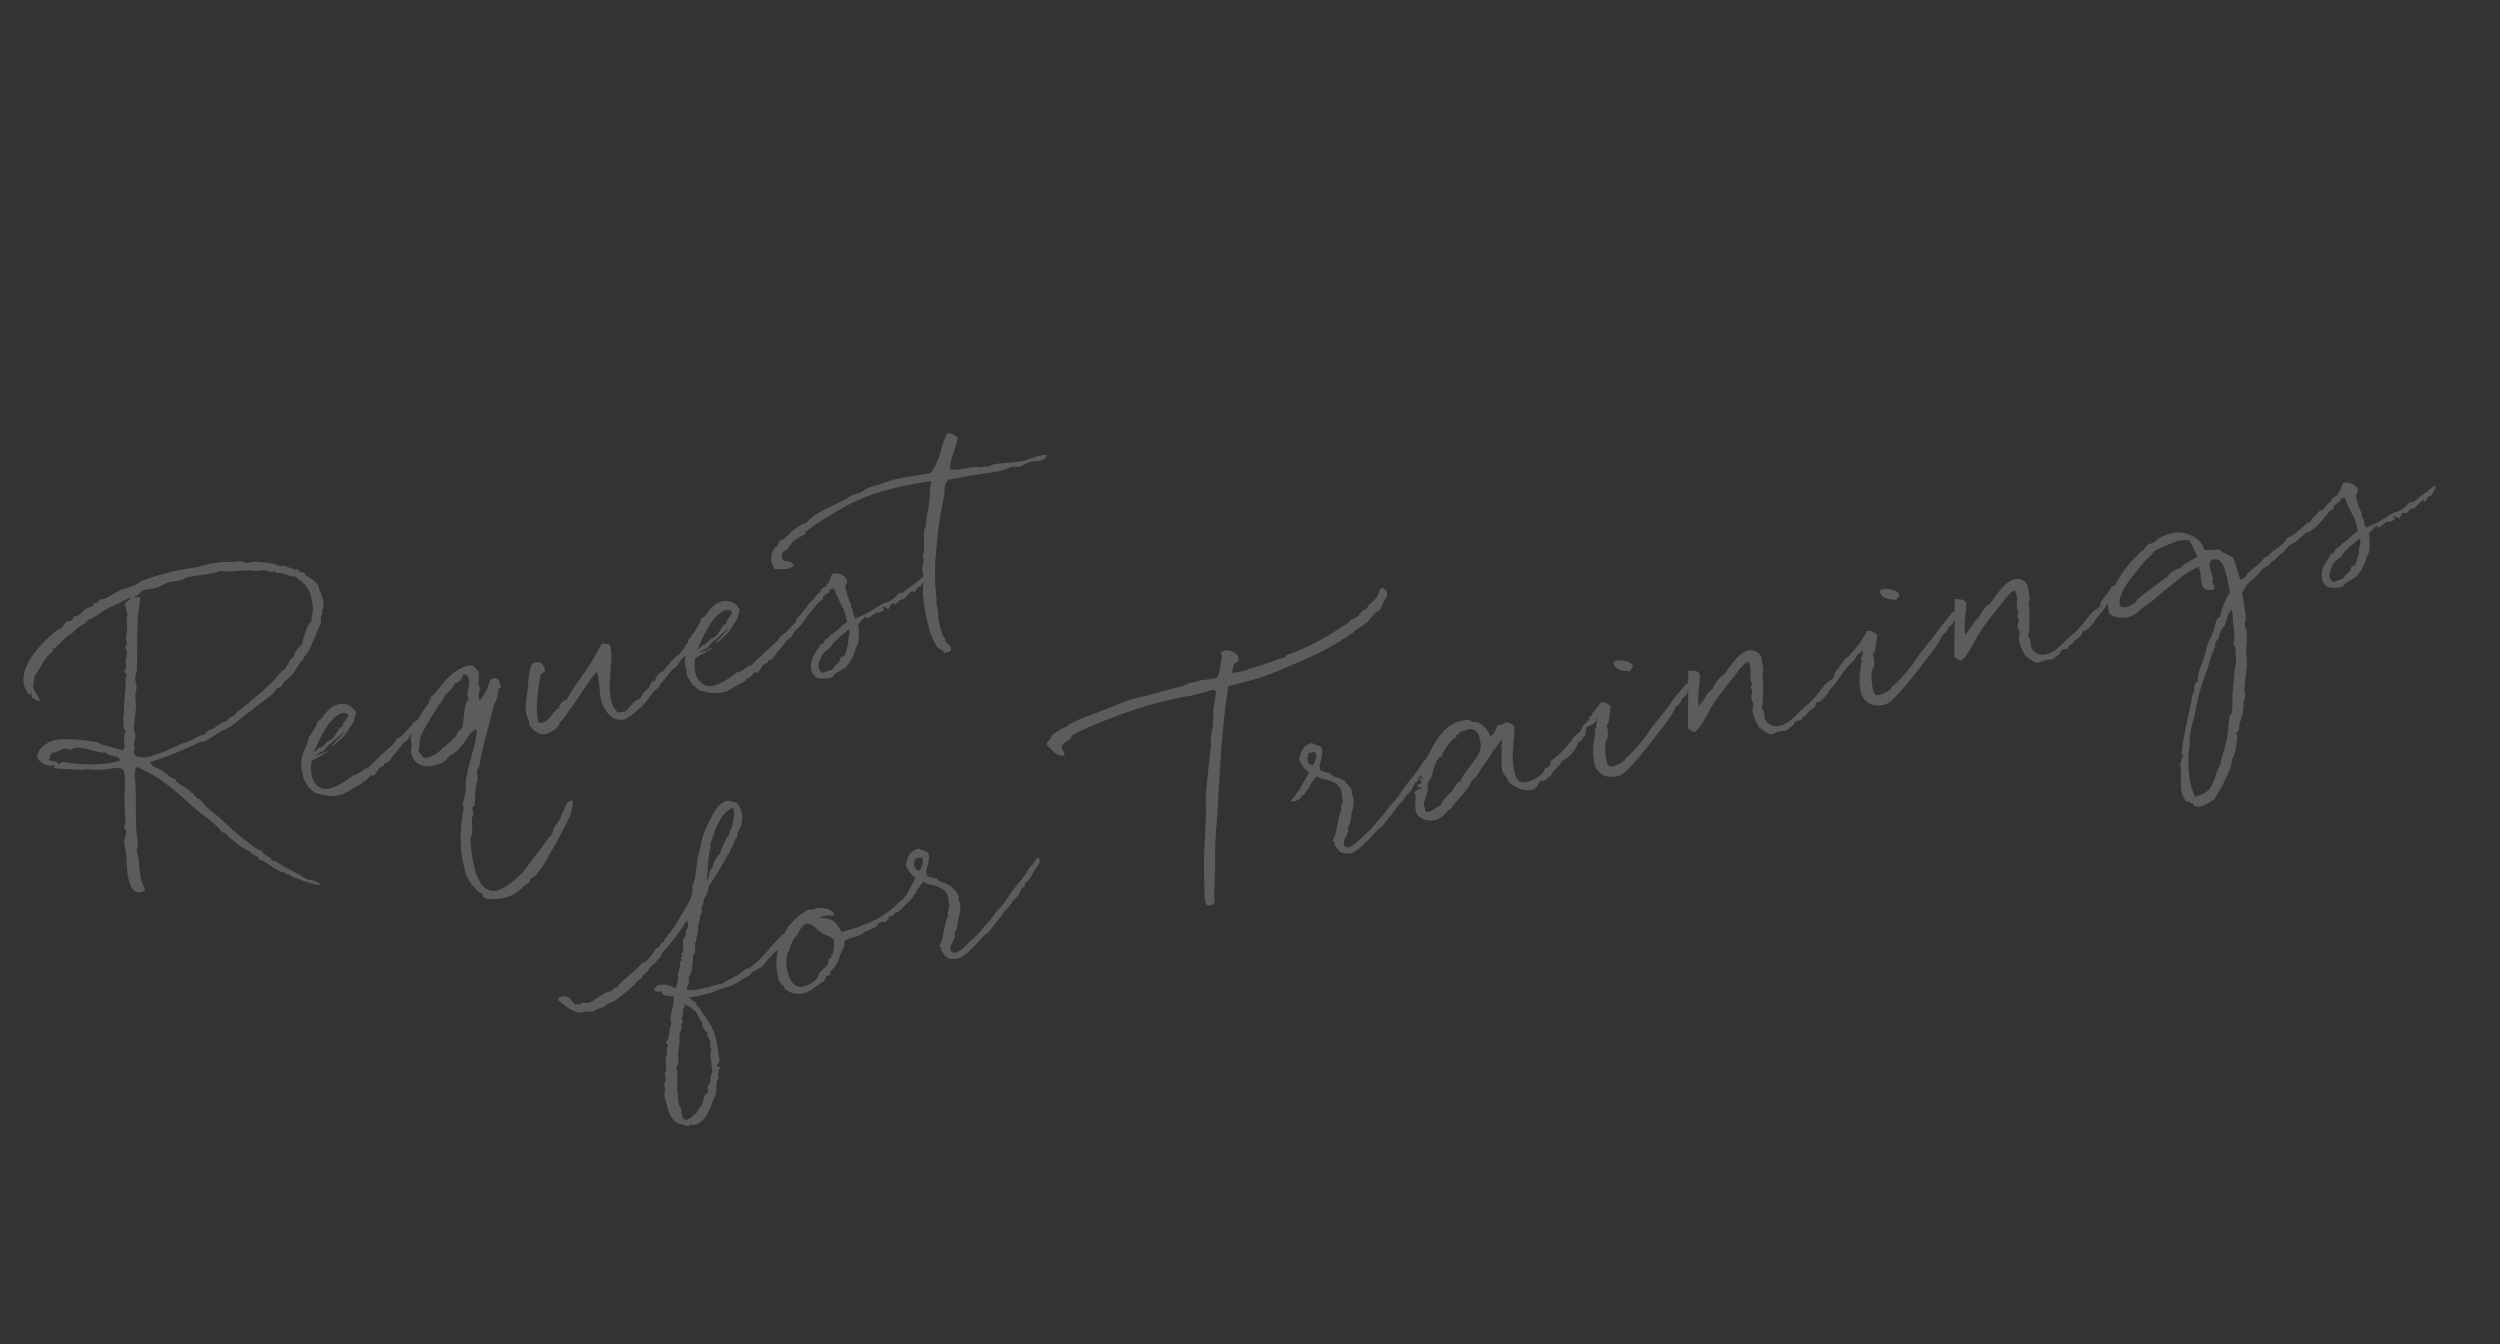 <svg xmlns="http://www.w3.org/2000/svg" width="568.408" height="305.619"><rect width="100%" height="100%" fill="#333333" stroke="none"/><path data-name="Path 1610" d="M9.117 159.429c-.31-1.16-1.244-2.09-1.492-3.017-.28-1.043.392-1.782.2-2.725 1.587-1.73 2.013-4.08 4.13-5.456.084-.147.127-.22.096-.336a2.722 2.722 0 0 0-.24-.433c-.032-.116-.047-.174.127-.22l.015.057c.047.174.34.344.283.36a41.817 41.817 0 0 1 3.107-3.008c.286-.325.866-.48 1.21-.821a11.901 11.901 0 0 1 .987-.949c.861-.727 1.89-1.065 2.414-1.89 1.765-.597 3.04-1.87 4.611-2.727.823-.407 1.735-.713 2.558-1.12a12.06 12.06 0 0 1 2.236-1.159l.348-.093c-.161.789-1.514.84-1.234 1.884l.077.29c.156.58.144.769.238 1.117.03.115.15.332.229.622-.532 1.26.003 2.794-.138 3.888a8.06 8.06 0 0 0-.26 1.81c.046.174.166.39.213.564.186.695-.456.619-.347 1.025.062.231.151.332.214.564l.046.173c.016.058.09.1.105.159a5.239 5.239 0 0 1-.245 1.867c-.262.878.528 1.97-.279 2.436a.761.761 0 0 0 .035.363c.11.406.388.517.496.923-.613.724-.233 1.678-.263 2.494a61.518 61.518 0 0 0-.444 6.456 10.687 10.687 0 0 0 .008 3.042c.063.231.179.2.508.733-1.12.922.275 3.344-.787 4.25a19.724 19.724 0 0 1-2.954-.824 14.523 14.523 0 0 0-1.52-.338c-.41-.138-.882-.509-1.35-.632-2.103-.43-7.31-1.084-9.919-.385-2.086.56-3.943 2.673-3.632 3.832.28 1.043 2.164 2.278 4.019 1.78.093.348-.402.357-.324.646.03.116 5.756.383 6.44.386.379.023.77-.144 1.148-.121a17.21 17.21 0 0 0 4.89-.069c1.047-.032 2.434-.653 3.44.32.615 2.755.069 4.89.196 7.217.097.595.036 1.294.076 1.905.036 1.295.394 2.628-.2 3.657.124.464.402.575.511.981.125.464-.6 2.398-.475 2.861.808 3.014.328 5.628 1.105 8.526.327 1.217 1.056 3.01 2.968 2.497a2.071 2.071 0 0 0 .707-.376 18.79 18.79 0 0 1-.884-2.372c-.56-2.087-.377-4.186-.905-6.157l-.171-.637c.594-1.03.034-3.116-.049-4.585-.202-3.3-.024-6.578-.164-9.647-.04-1.543-.55-3.208.241-4.662a32.796 32.796 0 0 1 5.377 2.907c5.026 3.684 4.946 4.079 8.386 6.946 2.48 2.069 4.097 3.002 5.704 5.056.074.043.437.007.51.05.813.714 1.437 1.416 2.292 2.057a16.35 16.35 0 0 0 3.458 2.241c.058-.016.283.36.357.402.456.312.94.493 1.454.79.163.143.182.448.36.649.22.127.6.15.82.277 1.853 1.119 2.87 1.902 4.09 2.507.235.185.436.007.699.06s.534.603.708.557c.058-.016.216-.12.332-.152.174-.046.152.333.43.444 1.555.702 5.875 2.215 6.454 2.06a.52.52 0 0 0 .301-.268c-.526-.107-.677-.44-1.16-.62a6.047 6.047 0 0 0-1.52-.338c-1.334-.575-2.63-1.47-3.922-2.117a20.921 20.921 0 0 1-3.16-1.824c-.515-.297-1.346-.385-1.424-.675l-.078-.29c-.046-.173-.336-.096-.483-.18a8.262 8.262 0 0 1-1.641-1.487c-.236-.185-.6-.15-.82-.277a65.684 65.684 0 0 1-6.389-5.059 65.669 65.669 0 0 0-5.112-4.469 22.367 22.367 0 0 1-1.471-1.78c-.105-.158-.6-.15-.762-.293-.398-.328-.639-.76-1.053-1.146-1.08-1.015-2.445-1.705-3.625-2.631-.178-.201-.198-.507-.419-.634-.162-.143-.599-.15-.82-.277-.781-.598-1.52-1.27-2.344-1.794-.882-.51-1.93-.477-2.461-1.763a83.462 83.462 0 0 0 11.161-4.484 1.171 1.171 0 0 1 .39-.167c.174-.046.263.054.379.023 1.333-.357 2.854-1.635 4.152-2.356a21.682 21.682 0 0 0 2.078-1.054 37.16 37.16 0 0 0 3.232-2.544 40.334 40.334 0 0 0 3.448-2.664 30.669 30.669 0 0 0 3.348-2.575c.243-.252.266-.63.567-.898.317-.209.738-.26 1.055-.469.185-.236.324-.646.509-.882.529-.576 1.104-.98 1.548-1.409 1.189-1.126 1.435-2.062 2.473-3.52a.059.059 0 0 1 .042-.074 2.6 2.6 0 0 1 .306-.02c.174-.046.138-.41.15-.6a11.736 11.736 0 0 0 1.716-2.634c.697-1.802 1.754-3.887 2.223-5.38.123-.468-.032-1.047.049-1.442.053-.262.343-.34.381-.661a.263.263 0 0 1-.104-.158c-.125-.464.358-1.215.338-1.52a6.77 6.77 0 0 0-.234-1.8 16.684 16.684 0 0 0-.807-2.083 2.121 2.121 0 0 0-.036-.364c-.357-1.333-1.985-2.076-2.972-2.744-.205-.07-.182-.448-.403-.575-.31-.228-1.005-.041-1.067-.273-.015-.058-.004-.248-.02-.306-.062-.231-.599-.15-.773-.103-1.272-.342-2.695-1.017-2.927-.955-.116.032-.333.152-.506.198-.29.078-.457-.312-.762-.292-1.219-.606-3.387-.583-4.555-.767-.846-.146-1.727.276-2.558.189-.495.008-1.025-.347-1.33-.327a8.715 8.715 0 0 0-1.686.203 16.822 16.822 0 0 0-3.084.082 26.581 26.581 0 0 0-2.802.44c-.116.031-.158.105-.274.136-2.608.7-5.762.986-8.834 1.81a49.784 49.784 0 0 0-5.834 1.874 13.502 13.502 0 0 0-1.267.837c-1.055.469-2.23.722-3.357 1.148-1.445.636-2.897 1.709-3.693 1.985-.29.077-.653.113-.943.19-.522.14-.223.557-.803.713l-.522.14c-.347.093-.254.44-.513.634-.75.45-1.144.369-1.56.667-.777.58-1.243 1.39-2.229 1.654a1.171 1.171 0 0 1-.421.05c-.2.178-.262.878-.841 1.034-.232.062-.38-.023-.495.008-.522.14-1.258 1.331-1.602 1.672a7.717 7.717 0 0 0-1.039.527c-3.49 2.738-8.508 8.121-7.343 12.468a3.23 3.23 0 0 0 .574 1.213c.062.232.349.838.697.745.116-.03.143-.162.2-.178s.116-.03.221.127a1.412 1.412 0 0 0 .008.495c.187.696 1.254.969 1.927 1.161zm52.456-29.347c.364-.036.495-.009.553-.024l-.031-.116a.322.322 0 0 1 .112-.279c.596.834 1.508.528 2.386.79.804.219 1.601.875 2.57.553 1.174 1.362 2.736 1.627 3.497 4.467.669 2.492.603 2.945.043 5.953-1.251.894-1.884 4.792-2.069 5.028-.123.467-1.652 1.25-1.886 2.928-1.097.543-1.192 1.81-1.948 2.697-.228.31-.692.434-.977.759-.243.252-.498.693-.741.944a46.176 46.176 0 0 1-6.393 5.815c-.26.193.066.479-.224.557-.116.03-.263-.054-.379-.023a.312.312 0 0 0-.2.178c-.483.75-2.09 1.244-2.68 2.52a.761.761 0 0 0-.363.035 2.3 2.3 0 0 0-1.305 1.158c-.174.046-.305.02-.48.066a9.206 9.206 0 0 0-2.29 1.422c-.807.465-1.896.57-2.2 1.522a2.041 2.041 0 0 0-.596.097c-.927.249-1.862.934-2.932 1.346-.664.302-1.476.52-2.214.78a36.551 36.551 0 0 1-6.432 2.656 5.84 5.84 0 0 1-3.537.016l-.015-.058c-.078-.29-.33-.533-.407-.822-.109-.406.343-.341.204-.863l-.094-.347c-.248-.928.415-2.162.213-2.915-.062-.232-.198-.506-.276-.796-.217-.812.39-3.646.44-5.772a22.939 22.939 0 0 1-.142-2.384c-.008-.495.273-1.068.265-1.562.061-.7-.315-1.407-.312-2.091.045-.758.354-1.462.383-2.277.116-3.51-.01-7.453.224-11.678.133-1.589.487-3.05.535-4.492-.062-.232-.236-.186-.41-.139l-.463.124c-.232.062-.348.094-.41-.138a.454.454 0 0 1-.004-.248.441.441 0 0 0 .379.023c.695-.186.941-1.122 1.81-1.355.812-.218 1.686-.204 2.381-.39 1.16-.31 2.31-1.116 3.47-1.427.869-.233 1.8-.235 2.554-.437.637-.17 1.039-.527 1.56-.667 2.308-.432 4.56-.601 6.763-1.192a1.187 1.187 0 0 0 .607-.286c2.47.642 5.291-.425 7.978.097.437.007 1.438-.2 2.138-.138a6.357 6.357 0 0 1 1.345.385zm-50.571 42.634c.722-.318.095-1.268.964-1.501 1.043-.28 1.793-.73 2.72-.978.537-.082.951.304 1.531.149.29-.078.506-.198.796-.276 1.797-.482 4.895 1.11 7.106 1.015.747 1.166 2.683.274 3.145 1.766a3.69 3.69 0 0 1-.796.275c-3.478.933-8.766.673-12.153.09l-.29.078c-.347.093-.343.34-.69.434l-.117.03c.07-.204.054-.262.054-.262-.016-.058-.016-.058-.074-.042l-.042.073c-.131-.027-.267-.301-.356-.401-.337-.097-1.384-.064-1.798-.45zm86.128-11.972c-.105-.158-1.45 2.004-2.292 3.037-1.514.841-.66.55-1.575 1.541-1.077.848-1.71 2.198-3.286 2.807l.031.116c.14.521-1.713 1.95-2.617 2.752-2.536 2.357-1.66 1.687-3.81 3.63l-.521.14c-.464.125-1.19 1.127-2.465 1.469-.115.03-.305.02-.42.05a14.58 14.58 0 0 1-4.987 2.953c-2.029.544-3.692-.563-4.283-2.766a9.428 9.428 0 0 1-.059-3.463l.116-.031c-.116.03 3.693-1.984 3.63-2.216-.015-.058-.073-.043-.13-.027-.29.078-1.256.647-1.604.74-.058.016-.058.016-.073-.042l-1.434.446 2.495-1.352.282-.573 2.525-2.168a23.728 23.728 0 0 1 1.865-1.618c-.139.41-2.86 3.004-3.1 3.503a5.68 5.68 0 0 0 1.796-1.414 7.818 7.818 0 0 0 2.11-2.554 8.901 8.901 0 0 0 1.22-1.942c.042-.073.085-.147.07-.205-.059.016-.048-.174-.02-.305.35-.778.388-1.098.326-1.33a3.524 3.524 0 0 0-3.96-1.796c-2.03.544-3.036 2.118-3.946 3.356a5.632 5.632 0 0 0-.777.581 13.565 13.565 0 0 1-1.935 3.44 13.52 13.52 0 0 1-1.24 3.252 10.534 10.534 0 0 0-.575 3.881c.062.232.182.449.244.68.14.522.137 1.206.215 1.496.202.753.612.892 1.248 2.337.61-.04.983 1.351 2.22 1.33-.073-.042 2.518.816 4.083.397l.174-.047c.405-.108.784-.086.958-.132a27.458 27.458 0 0 0 3.345-1.891 5.1 5.1 0 0 0 1.371-.679c.058-.015.023-.378.197-.425l.29-.078c.58-.155 1.215-1.258 1.795-1.413.058-.016.178.2.352.154.29-.078 1.107-1.664 1.366-1.857s.854-.291 1.039-.527c.042-.074-.05-.421.065-.453.174-.046.305-.02.421-.05.522-.14 1.486-1.641 1.386-1.552 1.247-1.142 2.118-2.991 3.474-3.727.998-2.07 1.644-1.746 2.82-3.614.853-1.223 2.022-2.655 1.79-3.524a.507.507 0 0 0-.21-.317zm-23.614 5.772c1.103-1.91 2.496-3.9 4.293-4.381a1.224 1.224 0 0 1 1.434.485c-.292.762-1.334 1.973-1.26 2.015-.101.09.077.29-.066.453-.027.131-.59.345-.776.58-.625.914-1.369 2.542-2.47 2.837-.116.031-.132-.027-.19-.011 0 0-.486.503-.497.692l-1.236.953a.22.22 0 0 0 .012-.19l-.032-.115c-.354.53-.961.817-1.432 1.378a38.588 38.588 0 0 1 2.22-4.696zm34.316-14.978a1.921 1.921 0 0 0-1.646-.118c-3.478.932-5.793 4.349-7.19 6.09-.312.457-1.235.953-1.173 1.184a2.6 2.6 0 0 1 .136.275.263.263 0 0 1-.159.104l-.29.078a.059.059 0 0 0-.042.073c.031.116.136.275.167.39a22.519 22.519 0 0 0-3.182 5.513 9.22 9.22 0 0 0-1.063 2.522c-.123.468.206 1 .192 1.874.093.348-.289 1.01-.071 1.821.901 3.362 4.04 3.017 5.199 2.706a10.512 10.512 0 0 0 2.256-.853c.432-.24.799-.96 1.258-1.331.301-.267.707-.376.908-.554 2.718-1.91 3.395-4.949 4.902-5.353a.643.643 0 0 1 .378.023c-.215 3.599-2.172 8.348-2.508 11.73-.076.643.068 1.412-.009 2.053-.141 1.095-.503 2.061-.703 3.171l.031.116c.047.174.183.448.23.622.061.232-.135.657-.231.994-.528 4.055-.882 8.064.392 12.817a8.047 8.047 0 0 0 1.543 3.438c.016.058.004.247.02.305.093.348.336.096.514.297.697.745.543 1.097 1.788 1.571a1.59 1.59 0 0 1 .33.533l.046.174c.28 1.043 4.187.555 4.825.384a9.65 9.65 0 0 0 4.48-2.755c.444-.43 1.023-.585 1.235-.952.217-.12.193-.673.394-.851a4.99 4.99 0 0 1 .722-.318 17.821 17.821 0 0 0 3.082-4.492c1.404-2.178 2.53-4.468 3.73-6.715.986-1.88 2.042-3.965 1.83-6.145l-.289.078c-1.333.357-1.509 2.02-1.875 2.739-.63.666-.32.893-.532 1.26a23.259 23.259 0 0 1-1.392 1.99c-.409.793-.47 1.492-.64 1.786-.154.352-.463.125-.814.902-1.99 2.77-3.859 5.073-5.722 7.623-1.475 1.451-3.71 3.541-5.796 4.1-2.84.762-4.371-1.934-5.195-5.006a33.71 33.71 0 0 1-.902-6.84c.023-.379.282-.573.335-.835.18-1.415-.158-2.443-.005-3.727.039-.32.266-.63.278-.82.06-.7-.327-1.217-.161-1.758-.016-.058.347-.093.417-.298.218-1.736.13-3.452.426-4.898-.016-.058.281-.573.293-.762.076-.642-.188-1.627-.154-2.196a6.01 6.01 0 0 1 .563-1.144 71.538 71.538 0 0 1 1.952-8.476c.535-1.945 1.034-4.253 1.2-4.795.219-.804.643-1.54.893-2.227.277-.82.025-1.995.847-2.402-.31-1.16-.447-2.365-1.838-1.992-.87.233-.695 1.118-1.3 2.336-.493.94-1.168 2.364-1.632 2.488-.115.031-.115.031-.189-.011a4.164 4.164 0 0 1 .306-2.567 2.18 2.18 0 0 1-.345-.591c-.155-.58.136-2.273-.113-3.2-.093-.348-.77-.788-.937-1.178zm-2.486 1.847l.116-.031c.695-.187 1.013.536 1.137 1 .389 1.448-.575 2.95-.25 4.167a1.752 1.752 0 0 0 .257.49c-1.283.779-1 4.617-1.507 6.43-.212.368-.517.388-.988.949-.259.193-.15.599-.335.835a21.403 21.403 0 0 1-2.996 2.73 7.766 7.766 0 0 1-3.426 2.284c-1.68.451-1.253-.968-2.263-1.257.436-.924.14-2.025.43-3.035.013-.873 3.793-7.167 4.978-8.541.17-.294.35-.777.605-1.218.857-.976 1.865-1.619 2.28-2.848a1.171 1.171 0 0 0 .422-.051 2.718 2.718 0 0 0 1.54-1.904zm52.854-9.325c-1.028.337-1.17.5-1.14.616.016.058.09.1.105.158s-.027.132-.185.236a.22.22 0 0 0-.19-.011c-.347.093-.168 1.225-.747 1.38l-.116.032c-.385 1.345-.869 1.164-1.416 2.367l-.232.062c-.637.171-2.78 2.61-3.415 3.712a2.662 2.662 0 0 0-1.926 2.318.8.8 0 0 0-.453-.065c-.637.17-.658 1.481-1.207 1.753a5.07 5.07 0 0 0-1.694 2.255l-.29.078c-1.565.42-2.4 2.632-3.328 2.88-.29.078-.684-.002-.974.075a1.112 1.112 0 0 0-.374.225 4.968 4.968 0 0 1-1.573-2.623c-.73-2.724-.285-4.77-.268-6.327.231-3.54.392-4.33-.067-6.505a2.53 2.53 0 0 0-1.94-.288c-3.551 6.917-5.636 8.408-7.95 12.755a2.6 2.6 0 0 1-.305.02c-.406.109-.444.43-.792.523l-.116.031c.067.48-.602.534-.431 1.172l.031.116c-1.665.509-1.875 2.74-3.788 3.252a1.972 1.972 0 0 1-1.047.032c-.709-4.034-.006-7.205.461-10.56-.07-.727 1.313-.663 1.05-1.649-.5-1.17-.977-1.788-2.542-1.368-.985.264-1.243 3.936-1.276 5.436-.303 1.883-.794 4.686-.374 6.25.14.523.41 1.071.566 1.65a4.633 4.633 0 0 1 .117.901c1.247 1.405 2.354 2.29 3.803 1.9a6.214 6.214 0 0 0 2.765-1.735c.2-.178.15-.6.335-.835a8.88 8.88 0 0 0 1.895-2.434c2.705-3.583 5.79-8.76 6.427-8.93.058-.016.132.027.19.011.606 2.26.443 4.665.956 6.578a7.79 7.79 0 0 0 2.479 3.684 4.486 4.486 0 0 0 2.54.437c1.39-.373 2.85-1.882 3.71-2.61 1.221-1.01 2.482-3.026 3.355-3.943a4.7 4.7 0 0 1 1.077-.848c.058-.016.007-.437.107-.526a36.755 36.755 0 0 0 2.71-3.336 6.755 6.755 0 0 1 1.15-.805 7.238 7.238 0 0 1 1.953-2.45c.243-.251.08-.394.196-.425l.19.011.736-1.192.942-1.122.505-1.13zm26.16-6.704c-.105-.158-1.45 2.005-2.292 3.038-1.514.84-.66.55-1.575 1.54-1.077.848-1.71 2.198-3.286 2.807l.031.116c.14.522-1.713 1.95-2.617 2.752-2.536 2.357-1.66 1.688-3.81 3.63l-.522.14c-.463.125-1.189 1.127-2.464 1.47-.116.03-.305.019-.421.05a14.58 14.58 0 0 1-4.986 2.952c-2.029.544-3.692-.563-4.283-2.766a9.428 9.428 0 0 1-.059-3.463l.116-.031c-.116.031 3.693-1.984 3.63-2.216-.015-.058-.073-.042-.13-.027-.29.078-1.256.647-1.604.74-.058.016-.058.016-.073-.042l-1.434.447 2.495-1.353.282-.572 2.525-2.168a23.73 23.73 0 0 1 1.865-1.619c-.14.41-2.86 3.004-3.1 3.503a5.68 5.68 0 0 0 1.796-1.413 7.818 7.818 0 0 0 2.11-2.554 8.901 8.901 0 0 0 1.22-1.943c.042-.073.084-.147.069-.204-.058.015-.047-.174-.02-.306.35-.777.39-1.098.327-1.33a3.524 3.524 0 0 0-3.96-1.796c-2.03.544-3.036 2.119-3.947 3.357a5.63 5.63 0 0 0-.776.58 13.565 13.565 0 0 1-1.936 3.44 13.52 13.52 0 0 1-1.24 3.252 10.534 10.534 0 0 0-.574 3.882c.062.232.182.448.244.68.14.521.137 1.205.215 1.495.202.754.612.892 1.248 2.337.61-.04.983 1.352 2.22 1.33-.073-.042 2.518.817 4.082.397l.174-.046c.406-.11.785-.087.959-.133a27.458 27.458 0 0 0 3.345-1.891 5.1 5.1 0 0 0 1.371-.678c.058-.016.023-.38.197-.426l.29-.077c.579-.156 1.215-1.258 1.795-1.414.058-.015.178.201.352.154.29-.077 1.107-1.663 1.366-1.857s.853-.29 1.039-.527c.042-.073-.051-.421.065-.452.174-.047.305-.02.421-.051.522-.14 1.486-1.641 1.386-1.552 1.247-1.142 2.118-2.99 3.473-3.727.999-2.07 1.645-1.746 2.821-3.614.853-1.223 2.022-2.655 1.789-3.524a.507.507 0 0 0-.21-.317zm-23.614 5.772c1.103-1.91 2.496-3.9 4.293-4.381a1.225 1.225 0 0 1 1.434.485c-.292.762-1.335 1.973-1.261 2.016-.1.089.078.29-.065.452-.027.131-.591.345-.776.58-.625.914-1.369 2.542-2.47 2.838-.116.03-.132-.027-.19-.012 0 0-.486.503-.497.693l-1.236.952a.22.22 0 0 0 .011-.19l-.03-.115c-.356.53-.962.817-1.433 1.378a38.588 38.588 0 0 1 2.22-4.696zm36.006-2.882l.058-.015c.174-.047.298.417.53.355a11.308 11.308 0 0 0 1.711-1.267l.058-.015c.29-.078.684.003.974-.075.058-.015 1.055-.469 1.008-.643-.031-.116-.399-.328-.43-.444a.129.129 0 0 1 .085-.147c.29-.078.956.552 1.245.474.232-.062.447-1.114.853-1.223.29-.077.6.15.773.104.259-.194.988-.949 1.147-1.053a2.441 2.441 0 0 0 .61-.04 1.014 1.014 0 0 0 .26-.193 12.443 12.443 0 0 1 1.833-1.735c.058-.015.058-.015.073.043l.047.174c.016.058.047.174.163.143.58-.156.536-1.014 1.057-1.154 1.271-.59.112-.278 1.131-1.11l.354-1.462a3.65 3.65 0 0 0-1.193.879c-.533.329-3.823 2.889-3.765 2.873l-.174.047c-.232.062-.495.008-.669.055a1.321 1.321 0 0 0-.602.534 5.31 5.31 0 0 1-2.94 1.782c-.289.078-2.231 1.406-2.405 1.453a27.13 27.13 0 0 1-4.114 2.035c-.427-1.129-.225-.375-.38-.955-.063-.231-.067-.479-.129-.71l-.17-.638c-.117.03-.206-.07-.252-.243-.031-.116-.036-.364.138-.41l-.135-.275a15.49 15.49 0 0 1-1.005-2.588 14.638 14.638 0 0 1-.346-1.523c.281-.572.536-1.013.396-1.535a3.084 3.084 0 0 0-3.21-1.313c-.406.108-.613 1.655-.898 1.98a1.618 1.618 0 0 0-.355.53c-.683.929-1.402.562-1.544 1.656a5.015 5.015 0 0 0-1.332 1.29c-.07.204-1.231 1.2-1.316 1.346a10.868 10.868 0 0 1-.938 1.37 6.928 6.928 0 0 0-.883 1.107l-.973 1.006-.23.994c.115-.031.189.011.305-.02 1.449-.389 3.544-3 3.63-3.148 2.396-2.879 1.2-1.315 2.203-2.206.112-.278.092-.584.235-.746.228-.31 1.483-.957 1.42-1.189-.077-.29-.034-.363.14-.41l.81-.217a43.482 43.482 0 0 0 2.342 5.025l.234.87c.217.811.17.637.392 1.696l-1.278 1.026a11.264 11.264 0 0 1-2.355 1.874l-.116.031c-.092.584-.93.933-1.29 1.216a5.41 5.41 0 0 1-.366.72c-.185.235-.707.375-.85.538s.02.305-.065.452c-.069.205-.359.283-.486.503l-.467.809a4.96 4.96 0 0 0-.853 3.77 3.147 3.147 0 0 0 1.15 1.741l.863.204a7.115 7.115 0 0 0 2.095-.064 6.24 6.24 0 0 0 .838-.35c.189-.92 2.407-1.452 3.19-2.47a9.943 9.943 0 0 0 1.97-4.007 4.118 4.118 0 0 0 .693-2.05l-.016-.058a14.073 14.073 0 0 0-.128-3.258 14.679 14.679 0 0 1 1.644-1.746zm-3.783 6.047c-.328.399-.824 2.954-1.171 3.048-.116.03-.22-.128-.337-.097-.058.016-.1.09-.2.179l-.27.383c-.043.073.035.363-.108.525-.255.441-1.606 1.425-1.555 1.846-.997.454-1.334.358-2.199.838a1.74 1.74 0 0 1-.964-1.046 3.48 3.48 0 0 1 .245-1.867l.266-.63c.617-1.409 1.1-1.228 2.258-2.47a4.226 4.226 0 0 1 .984-1.196l.587-.592c.513-.634 1.61-1.177 2.15-1.943.29-.078.421-.051.468.123.264.985-.477 1.93-.29 2.625a.45.45 0 0 0 .136.274zm43.16-42.697a28.48 28.48 0 0 1-2.893 1.024c-2.898.777-5.58.502-7.667 1.062a4.7 4.7 0 0 0-.765.391 8.844 8.844 0 0 0-1.237.021c-.116.031-.043.074-.1.09a2.61 2.61 0 0 1-.99.016c-2.215-.152-3.988.883-6.44.546-.13-2.574 1.347-4.71 1.727-7.235-.75-.482-1.258-1.215-2.475-.89a16.93 16.93 0 0 0-1.483 4.436c-.612 1.656-1.521 3.825-2.266 4.522-4.093.725-5.983.859-8.591 1.558-1.16.31-2.488.916-4.111 1.35l-.985.265c-1.16.31-1.394 1.057-2.785 1.43l-.696.186c-1.159.311-1.498.9-2.495 1.353-3.608 1.837-6.475 2.73-8.559 5.152-2.086.56-3.7 2.421-4.904 3.49-.344.34-.997.453-1.224.763-.244.252-.278.82-.52 1.071-.128.22-.491.256-.619.477a4.618 4.618 0 0 0-.691 2.98c.14.522.438.94.624 1.635a10.515 10.515 0 0 0 3.174.019c.347-.093 1.375-.431 1.266-.837-.373-1.39-2.246-.267-2.603-1.6s1.145-1.985 1.246-2.074a10.318 10.318 0 0 1 1.497-1.83c.934-.686 2.074-1.302 1.9-1.255l.348-.093c.521-.14.18-.484.366-.72a52.793 52.793 0 0 1 6.017-3.974 43.272 43.272 0 0 1 12.903-5.634 81.81 81.81 0 0 1 9.56-1.88l.058-.015.016.058c.062.232-.466 1.74-.31 2.32a17.511 17.511 0 0 1-.52 4.55c-.172.978-.245 1.867-.448 2.73.217.81-.231.993-.381 1.592-.014.874.052 3.9.006 4.658.009.495-.397.604-.226 1.241l.109.406c.217.811-.27 1.314-.256 2.057s.23 1.553.242 2.295c.01 1.427-.2 2.726-.06 4.179a41.044 41.044 0 0 0 1.208 6.82 15.802 15.802 0 0 0 1.87 4.656c.507.734 1.57.76 1.714 1.528l.046.174a.4.4 0 0 1 .344-.34c.232-.063.537-.082.769-.144.406-.11.44-.677.377-.91-.14-.521-.785-.845-1.142-1.246a1.491 1.491 0 0 0-.066-.48c-.186-.695-.654-.818-.84-1.514a1.491 1.491 0 0 1-.067-.479 2.132 2.132 0 0 1-.271-.548 2.041 2.041 0 0 1-.098-.595l-.186-.696c-.389-1.449-.054-2.284-.598-4.313-.03-.116.022-1.31.006-1.368-.894-6.346.057-12.068.377-15.509.36-2.83.813-5.312 1.377-8.073.072-.889-.077-2.837 1.02-3.38 6.195-1.225 4.746-.837 10.87-1.858a6.172 6.172 0 0 0 1.002-.206c1.1-.295 1.866-.687 2.735-.92a6.062 6.062 0 0 0 1.442.048c.738-.26 1.514-.84 2.383-1.074s1.701-.145 2.455-.347c.347-.093 1.417-.504 1.262-1.084-.14-.522-.495.008-1.747-.028zm-57.864 108.58a42.498 42.498 0 0 0-4.188 4.54c-.344.34-1.417 1.435-1.687 1.818a20.04 20.04 0 0 1-2.228 1.654c-.058.015-.131-.027-.247.004a3.446 3.446 0 0 0-.908.554l-1.351.984c-1.43.694-3.403 1.906-3.751 2a1.171 1.171 0 0 1-.421.05l-1.465.33-1.012.396-.553.024-.405.11c-3.246.87-3.865.414-3.959.066 0 0 .432-1.172.69-1.365a2.36 2.36 0 0 1-.209-.317c-.077-.29.166-.541.088-.831l-.046-.174c.976-.759.913-4.47.956-4.543a6.356 6.356 0 0 1 .393-.85 10.828 10.828 0 0 0 .086-1.764c-.03-.116-.062-.232-.193-.258.676-.492.416-1.23.592-1.961a3.684 3.684 0 0 0 .21-2.23 4.419 4.419 0 0 0 .52-2.004l-.032-.115c-.047-.174.185-.237.286-.326a5.025 5.025 0 0 0 .086-1.762c.487-.503.427-1.42.678-2.108.972-1.006.577-2.018 1.329-3.152s1.562-2.283 2.183-3.443l1.018-1.764c.729-1.686 1.281-1.71 1.33-2.22 0 0 .316-1.141.378-.91.598-.781.466-1.74 1.242-2.32-.218-.812.597-1.714.843-2.65a7.324 7.324 0 0 0 .123-3.015c-.613-1.823-1.248-2.336-2.253-2.378-.626-.018-.646-.323-1.094-.141-2.144.575-3.308 3.186-3.462 3.538a25.95 25.95 0 0 0-1.742 3.697 11.144 11.144 0 0 0-.723 2.865c-1.355 4.216-.944 7.833-2.04 9.307.404 1.507-.317 2.757-.88 3.902l-.116.03c.29-.077-3.351 5.807-3.24 5.529-.55.955-1.983 2.333-2.06 2.975-.069.205-.749.45-.776.58-.158.105-.138.41-.223.558-.37.472-.78.333-1.205 1.068-1.319 2.031-2.153 2.628-2.617 2.752a.454.454 0 0 1-.247.004c-1.651 2.183-4.923 4.116-5.74 5.702a.634.634 0 0 0-.321-.038c-.464.124-.687.68-1.15.805l-.638.171c-.87.233-3.283 2.123-3.863 2.278l-.695.187c-.464.124-.542-.166-1.005-.042-.232.063-.533.33-.707.376-.363.036-.526-.107-.758-.045-.058.016-.1.089-.158.105-1.16-.621-1.117-2.31-3.319-1.72-.406.109-.722.318-.76.639 1.594 1.312 3.413 2.999 5.492 2.876a6.382 6.382 0 0 1 2.5-.173c.688-.682 1.72-.772 2.717-1.226.216-.12.328-.398.544-.518.981-.512 1.101-.295 1.82-.86a46.636 46.636 0 0 0 4.277-3.509 4.906 4.906 0 0 1 1.807-1.602c-.012-.743.9-1.05 1.37-1.61.262-.878 1.185-1.374 1.671-1.877a10.547 10.547 0 0 1 1.1-1.227c.228-.31.25-.688.478-.998a6.766 6.766 0 0 1 .857-.975 49.847 49.847 0 0 0 4.256-5.676 2.075 2.075 0 0 1 .587-.593.648.648 0 0 1-.065.453l.116-.031c.33 1.464-.775 1.512-.387 2.961-1.494 1.146.09 3.58-1.112 3.964l.234.869c-.29.078-.317.21-.27.383.015.058.12.216.15.332s.005.248-.285.325l-.232.062a.853.853 0 0 1 .21.317 18.551 18.551 0 0 1-.388 2.03c-.012.19-.185.236-.212.367a10.885 10.885 0 0 0 .121 1.148c-.065.453-.358 1.215-.412 1.477l-.176.731a5.186 5.186 0 0 0-3.87-.764 1.328 1.328 0 0 0-.985 1.196 2.475 2.475 0 0 0 .91.378l.057-.016a2.446 2.446 0 0 1 .375-.225c.174-.046.263.054.278.112l.062.232c.202.753 2.17.91 2.65.843.396 1.944-.977 4.238-.526 5.919a.761.761 0 0 0 .151.332c-.756.886-.197 2.973-1.34 4.273l.047.174c.078.29.352.154.461.56-.413.545-.184 1.167-.245 1.867a3.735 3.735 0 0 0-.277.82l.001.931a8.125 8.125 0 0 1 .076 1.906c-.134.657-.408.793-.257 1.125l.078.29a2.5 2.5 0 0 1-.404 1.972 1.14 1.14 0 0 1 .314.475c.187.695-.28 1.504-.031 2.431.093.348.244.68.322.97.093.348.128.71.221 1.059.467 1.738 1.463 3.832 3.052 3.965.116-.03 1.566.512 1.682.481.29-.077.475-.313.59-.345.364-.035.6.15.832.088 3.246-.87 3.55-4.369 4.834-6.763.5-1.377-.201-3.3.78-3.812l-.171-.638c-.218-.811.46-1.987.523-1.756-.047-.173-.72-.366-.766-.54-.078-.29.498-.692.536-1.013a43.867 43.867 0 0 0-.846-5.24 12.759 12.759 0 0 0-1.396-3.354c.016.058-1.286-2.016-1.731-2.518-.43-.444-.38-.954-.748-1.166-.793-.409-.264-.985-1.1-1.32-.247.004-.723-.614-1.122-.942 2.037-.05 3.366-.654 5.542-1.113 2.19-1.333 4.03-.956 6.818-3.07 1.757-1.093.97-.323 1.985-1.403.645-.607 2.063-1.112 2.406-1.452.91-1.239 2.894-3.572 3.648-3.774l.29-.078c.405-.109.473-1.245 1.16-1.926l.174-.047c.812-.218.664-1.234 1.003-1.822a1.868 1.868 0 0 0 .45-1.798c-.105-.158-.236-.185-.294-.17-.522.14-1.092 1.722-1.551 2.094zm-16.733-19.309c.128-.22-.097-.595-.059-.916.682-1.86 1.424-4.42 2.547-6.025a5.507 5.507 0 0 1 2.683-2.273l.063.232a4.832 4.832 0 0 1 .026 2.416c-.29.077.048 1.105-.45 1.798-.038.32-.297.514-.408.793-.097.336-.019.626-.173.978-.027.131-.317.209-.386.414a24.019 24.019 0 0 0-1.642 3.609.22.22 0 0 0 .105.158c-.796.275-1.88 2.492-1.766 3.145-1.194.879-.42 1.914-1.45 2.936.5-2.309.125-4.631.91-7.265zm-3.815 36.746c1.118.694 1.356 2.743 1.94 2.835l.016.058c.124.463-.034.568.028.8.186.695.848 1.077 1.104 1.568a5.809 5.809 0 0 0 .07.726c.078.29.492.676.6 1.082s-.114.962.026 1.484a.77.77 0 0 0 .387.517c-.753.202.02 3.785.088 5.195-.613.724-.291 1.694-.669 2.603-.745.697-.184 1.167-.372 2.088a2.6 2.6 0 0 1-.305.02c-.58.155-.678 2.107-1.175 2.8-.514.634-.895 1.296-1.25 1.826-.622.229-.957 1.064-2.175 1.39-.568-.034-.808-.466-.948-.988-.155-.58-.137-1.206-.215-1.496-.108-.405-.34-.343-.402-.575-.373-1.391-.185-2.311-.48-3.413l.01-1.12a20.123 20.123 0 0 0-.11-3.885l-.14-.522c.76-.639.51-2.497.433-2.787.022-1.31.565-2.76.223-4.036.29-.078.258-.194.212-.368l-.14-.521c.011-.19.274-.136.417-.298-.015-.058-.162-.143-.178-.201-.062-.232.428-.488.32-.894-.016-.057-.178-.2-.21-.316-.077-.29.418-.298.324-.646l-.03-.116c.173-.047.158-.105.126-.22-.046-.174-.24-.433-.302-.665.614-.724-.05-2.037.785-2.633a.761.761 0 0 1-.151-.333.45.45 0 0 1-.02-.305 9.191 9.191 0 0 1 2.163 1.346zm49.166-26.788a5.273 5.273 0 0 1-.645.608 2.618 2.618 0 0 0-.455.619c-.787.77-1.209.821-2.023 1.723-4.038 3.94-9.907 5.452-12.4 6.12-1.123-1.873-1.628-3.291-5.133-3.159a3.328 3.328 0 0 1 .938-.438 9.501 9.501 0 0 1 2.648-.088c-.54-1.782-2.96-2.003-4.525-1.583-.29.078-.564.213-.795.275-.116.032-.221-.127-.237-.185l-.015-.058c-4.756 1.959-6.693 7.013-7.274 8.785a14.082 14.082 0 0 0-.076 6.668 2.9 2.9 0 0 0 1.301 2.073c.178.201.098.596.392.765a4.547 4.547 0 0 0 2.869.97 3.937 3.937 0 0 0 1.395-.125c1.681-.45 2.982-1.856 4.654-2.801a1.493 1.493 0 0 1 .895-1.296l.464-.125c-.031-.115-.136-.274-.167-.39-.077-.29.714-.812.784-1.017.95-.628 1.695-3.872 2.532-5.152.108-.526-.287-.607.169-1.226 1.835-.803 2.186-.649 4.006-1.51.254-.44 1.645-.813 2.22-1.216l.29-.078c.87-.233.753-1.133 1.738-1.397a2.446 2.446 0 0 0 .99-.017c.08-.394.749-.45.625-.913-.016-.058-.09-.1-.105-.159l.464-.124a1.514 1.514 0 0 0 1.12-.921c.057-.016.089.1.262.053.912-.306 2.595-2.373 3.182-2.965.1-.089.629-.665.671-.739-.048-1.105-.106-1.09-.164-1.074-.29.077-.41-.139-.595.097zm-17.534 14.082c-.127.22-.432.24-.386.414l.094.348c.046.174-.406.109-.533.33-.255.44-.115.962-.285 1.256-.528.577-1.374 1.363-1.988 2.086-.185.236-.134.658-.292.762a5.228 5.228 0 0 1-3.21 2.165c-2.202.59-3.198-1.503-3.68-3.3a7.888 7.888 0 0 1-.04-4.09c.551-.955.87-2.78 1.726-3.755.846-.786 1.265-2.7 2.54-3.042 1.39-.372 2.634 1.717 4.042 2.334.63.265 1.771.58 2.263 1.257a11.646 11.646 0 0 1-.25 3.235zm19.708-18.951a1.2 1.2 0 0 1-1.123-.942 2.43 2.43 0 0 1 .203-1.794l1.406-.315a2.251 2.251 0 0 1 .214.564c.264.986-.25 1.62-.7 2.487zm27.243-2.894a.652.652 0 0 0-.305.02c-.638.17-.857.975-1.17 1.432a5.049 5.049 0 0 0-1.423 1.873c-2.145 3.122-2.64 3.13-4.611 6.206a18.575 18.575 0 0 1-2.069 2.48l-1.794 2.345c-1.405 1.247-1.948 2.697-3.96 4.23a11.161 11.161 0 0 0-1.131 1.111 7.407 7.407 0 0 1-2.329 1.743 1.046 1.046 0 0 1-1.419-.427 6.5 6.5 0 0 1 .169-1.226 14.294 14.294 0 0 0 .855-1.906c.011-.19-.155-.58-.028-.8.192-.673.409-.794.5-1.377a4.424 4.424 0 0 0 .196-1.357c.311-1.388.843-2.65.377-4.388a.453.453 0 0 0-.341-.344 1.09 1.09 0 0 0 .13-.904c-.264-.986-1.13-1.437-1.653-2.228-.016-.058-1.292-.648-1.366-.69-1.125-.258-1.744-.713-1.822-1.003l-.046-.174c-.711.129-2.293-.441-2.37-.731a4.244 4.244 0 0 0-.071-.727l-.063-.232a13.636 13.636 0 0 0 .688-3.228l-.016-.058a8.618 8.618 0 0 1-.113-.653c-.387-.518-1.307-.706-1.775-.829-.116.031-.167-.39-.688-.25-2.26.606-2.54 3.041-2.609 3.246a.93.93 0 0 0-.003.685 5.587 5.587 0 0 0 2.141 2.656c-.531 1.26-1.442 2.5-1.777 3.334-.232.063-.17.294-.197.426a11.115 11.115 0 0 0-.883 1.107 1.31 1.31 0 0 0-.154.352c-.286.325-1.09 1.037-1.011 1.327.046.174.352.154.931-.001a2.757 2.757 0 0 0 1.537-1.22l.332-.151a7.623 7.623 0 0 0 .768-1.076l.185-.236c.556-.708.683-.929.668-.987-.058.016-.217.12-.275.136-.046-.174.301-.267 1.239-1.637.085-.147.185-.236.212-.367 1.326.08.078.29 1.96.592 1.447.296 3.365.962 3.815 2.643.171.638.095 1.28.25 1.859a2.122 2.122 0 0 0 .151.332 5.11 5.11 0 0 0-.476 1.93c.015.058.12.216.135.274.063.232-.316.21-.27.383-.48 1.682-.768 3.623-1.26 5.494l-.366.72a.8.8 0 0 0-.065.452c.046.174.336.096.398.328.031.116-.011.19-.065.453.953 1.235 1.116 2.31 3.628 1.947 1.975-.281 4.58-3.775 6.371-5.436.2-.178.575-.403.776-.58l2.879-3.63c.598-.782.509-.882.752-1.134.127-.22.988-.948 1.073-1.095a12.924 12.924 0 0 0 .98-1.443c1.108-.733 1.339-1.726 1.848-2.608.185-.236.533-.33.745-.697.085-.147-.155-.58.135-.657l.057-.016a4.86 4.86 0 0 0 1.679-2.314c.752-1.133 1.582-1.977 1.527-2.646a.8.8 0 0 1-.136-.274c-.015-.058.027-.131.023-.379zm78.644-60.97c-.147-.086-.387-.518-.561-.472-.985.265-.737 1.192-1.176 1.869a8.817 8.817 0 0 1-1.888 1.997c-.286.325-.382.662-.64.855-.186.236-.591.345-.85.539a11.472 11.472 0 0 0-1 1.137 7.02 7.02 0 0 1-1.34.795c-.058.015-.19-.012-.247.004a4.372 4.372 0 0 1-1.622 1.367 62.666 62.666 0 0 1-11.337 6.145 11.323 11.323 0 0 0-1.75.656c-.486.503-.37.472-.776.58l-1.043.28c-1.835.803-5.645 1.887-8.322 2.791-.696.187-1.249.21-1.944.397.042-.073.1-.089.143-.163l-.522.14c.246-.935.283-2.188.979-2.374l.231-.063c.058-.015.491-.255.258-1.125-.31-1.159-2.156-1.783-3.199-1.503-1.159.31-.44.677-.558 1.392-.173.979-.493 4.42-1.073 4.575a.22.22 0 0 1-.011.19 36.104 36.104 0 0 1-3.818.588 4.563 4.563 0 0 1-.796.275c-.522.14-.943.191-1.712.335.015.058-1.677.698-1.72.772-1.158.31-2.623.641-4.014 1.014s-2.65.773-3.636 1.037c-.29.078-1.654.32-2.233.475-3.014.808-6.12 2.2-8.94 3.266-2.025.792-3.965 1.436-5.768 2.354-1.028.338-1.12.922-1.99 1.155a11.47 11.47 0 0 0-3.008 1.987c.044.858-1.046.964-1.103 1.911.801.903 2.393 2.9 3.9 2.496.29-.078.17-.294.123-.468-.14-.522-.465-.807-.59-1.271-.264-.985 2.34-1.932 2.216-2.396l-.031-.116c-.186-.695 11.492-5.566 19.2-7.633 1.044-.28 7.714-1.82 7.76-1.645l1.739-.467c.232-.062.48-.066.595-.097 1.043-.28 2.13-.633 3.172-.913.032.116-.01.19-.038.321a1.171 1.171 0 0 1 .421-.05 17.224 17.224 0 0 1-.505 3.676c-.099 1.02-.024 1.995-.085 2.694-.183 2.1.263.054-.593 4.508a.643.643 0 0 0-.023.38c.016.057.12.215.136.273.031.116-.011.19.02.306-.408 4.272-.979 8.4-1.244 12.51.26 6.764-.636 12.223-.326 18.477.083 1.469-.158 3.583.308 5.322.156.58.539.85 1.292.648 1.102-.295.675-1.424.67-2.603.092-3.13.194-4.835.207-6.64a81.945 81.945 0 0 1 .373-9.73c.7-11.06 1.016-20.774 2.622-30.772l-.016-.058c1.102-.296 2.218-.533 3.32-.828 6.26-1.679 7.642-2.546 12.282-4.474a76.638 76.638 0 0 0 8.085-3.907 18.186 18.186 0 0 1 1.888-1.065c.201-.179.039-.321.27-.383l.406-.11a10.438 10.438 0 0 0 1.769-1.281c.058-.016.131.027.247-.004.174-.047.127-.22.212-.368.417-.298 2.433-1.584 2.893-1.956.903-.801 1.894-2.434 2.532-2.605l.174-.046c.58-.156.88-1.354.991-1.633.177-.73 1.312-1.594.986-2.811-.062-.232-.267-.301-.372-.46zm-16.455 39.885a1.2 1.2 0 0 1-1.122-.941 2.43 2.43 0 0 1 .202-1.794l1.407-.315a2.251 2.251 0 0 1 .213.564c.264.985-.249 1.62-.7 2.486zm27.243-2.893a.652.652 0 0 0-.305.02c-.638.17-.857.975-1.17 1.432a5.049 5.049 0 0 0-1.423 1.872c-2.145 3.123-2.64 3.131-4.611 6.207a18.574 18.574 0 0 1-2.068 2.48l-1.795 2.345c-1.405 1.247-1.948 2.697-3.96 4.23a11.163 11.163 0 0 0-1.13 1.111 7.407 7.407 0 0 1-2.33 1.743 1.046 1.046 0 0 1-1.419-.427 6.5 6.5 0 0 1 .169-1.226 14.292 14.292 0 0 0 .855-1.907c.012-.19-.155-.58-.028-.8.193-.673.409-.793.5-1.377a4.425 4.425 0 0 0 .196-1.357c.311-1.388.843-2.649.377-4.387a.453.453 0 0 0-.34-.344 1.09 1.09 0 0 0 .13-.905c-.265-.985-1.131-1.436-1.654-2.228-.016-.058-1.292-.647-1.365-.69-1.126-.257-1.745-.712-1.822-1.002l-.047-.174c-.711.128-2.293-.442-2.37-.731a4.244 4.244 0 0 0-.071-.727l-.062-.232a13.636 13.636 0 0 0 .687-3.228l-.015-.058a8.618 8.618 0 0 1-.113-.653c-.387-.518-1.308-.706-1.776-.83-.116.032-.166-.39-.688-.25-2.26.607-2.54 3.042-2.609 3.247a.93.93 0 0 0-.003.684 5.586 5.586 0 0 0 2.142 2.657c-.532 1.26-1.443 2.499-1.778 3.334-.232.062-.17.294-.196.426a11.111 11.111 0 0 0-.884 1.106 1.31 1.31 0 0 0-.154.352c-.286.325-1.089 1.038-1.011 1.328.046.173.352.154.931-.002a2.757 2.757 0 0 0 1.537-1.22l.332-.15a7.624 7.624 0 0 0 .768-1.076l.185-.236c.556-.708.683-.929.668-.987-.058.016-.217.12-.274.136-.047-.174.3-.267 1.238-1.637.085-.147.185-.236.212-.367 1.326.079.078.29 1.96.592 1.447.296 3.365.962 3.816 2.643.17.637.094 1.28.25 1.859a2.122 2.122 0 0 0 .15.332 5.11 5.11 0 0 0-.476 1.93c.016.057.12.216.136.274.062.232-.317.209-.27.383-.481 1.682-.769 3.623-1.26 5.494l-.367.72a.8.8 0 0 0-.065.452c.046.174.336.096.398.328.032.116-.01.19-.065.452.953 1.236 1.117 2.31 3.629 1.948 1.975-.281 4.579-3.775 6.37-5.436.201-.178.576-.403.776-.581l2.88-3.63c.597-.781.508-.882.751-1.133.128-.22.989-.949 1.073-1.096a12.925 12.925 0 0 0 .98-1.443c1.109-.732 1.34-1.725 1.848-2.607.186-.236.533-.33.745-.697.085-.147-.155-.58.135-.658l.058-.015a4.859 4.859 0 0 0 1.678-2.314c.752-1.133 1.582-1.977 1.527-2.646a.8.8 0 0 1-.135-.274c-.016-.058.026-.132.022-.379zm13.053-3.686a5.228 5.228 0 0 0-2.981-3.239c-.352-.154-.653.113-1.005-.041-.395-.08-.62-.455-.793-.409a7.245 7.245 0 0 0-2.049.239c-5.1 1.367-7.298 8.231-9.029 11.74a1.014 1.014 0 0 0-.038.32c.109.406.507.734.57.966.03.116.03.116-.128.22a.652.652 0 0 0-.688-.25l-.116.031c.372.46.488.429.55.66 0 0 .14.522-.092.584l-.406.11c-.232.061-.332.15-.285.324a.652.652 0 0 0 .135.275c.151.332.638-.171.731.176a.361.361 0 0 1 .004.248c-.29.077-.479.066-.595.097-.406.109-.533.33-1.066.659a1.775 1.775 0 0 1 .271.548c.28 1.044-.267 2.246.152 3.811.498 1.855 2.995 2.366 4.502 1.962a5.077 5.077 0 0 0 2.63-2.01 7.274 7.274 0 0 1 1.05-.716c.058-.016.039-.321.14-.41 2.369-2.748 3.616-3.89 4.483-5.986.695-.187 1.173-1.185 1.486-1.641 1.203-2 2.477-3.274 3.39-5.196.877-.67 1.208-1.753 1.953-2.45a10.793 10.793 0 0 0-.093 3.132 15.134 15.134 0 0 0 .114 4.132c.295 1.1.922 1.12 1.14 1.93.31 1.16 3.455 2.926 5.6 2.351 1.217-.326 1.416-1.436 2.014-2.218.078.29.194.26.426.197l.811-.218a1.23 1.23 0 0 1 1.02-.832c.315-1.14 1.323-1.784 2.037-2.596.127-.22.139-.41.34-.588.655-.798 1.814-1.108 2.397-1.948.61-.971 1.455-1.757 1.353-2.6 1.681-.45.51-.881 1.75-1.586-.11-.406.353-1.462.244-1.868.985-.264 2.441-1.09 2.193-2.017a1.861 1.861 0 0 0 1.246-2.073 2.106 2.106 0 0 0-.597-.834c-.1.089-1.914 2.128-1.636 2.24l-.085.147-.29.078c-.115.03-.211.367-.165.541a4.224 4.224 0 0 1-1.1 1.227c-.359.283-.61.97-.779 1.265-.594 1.029-1.204 1.068-1.93 2.07a21.872 21.872 0 0 1-5.08 5.152c.249.928-.659 1.482-1.122 1.606l-.174.047c.175.884-2.17 2.57-3.676 2.973-1.391.373-2.574.131-3.056-1.666-1.15-4.289.005-7.394-.189-11.132-.746-.234-1.165-.868-2.034-.635-.348.093-.618.477-.966.57a.525.525 0 0 1-.599-.15c-.64.855-.677 2.107-1.89 2.681zm-11.29 15.825l-.173.046c-.927.25-1.294.969-2.337 1.248-.232.062-.811.218-.936-.246a8.337 8.337 0 0 1-.117-.9l-.015-.058s.015.058-.07.205a.361.361 0 0 1-.12-.217c-.28-1.043 1.392-2.92.77-5.238 1.69-1.572 1.146-4.532 2.984-6.019.174-.046.247-.004.363-.035.174-.047.034-.568.103-.773.784-1.018 1.612-2.793 3.242-3.665a.209.209 0 0 0 .027-.132 1.221 1.221 0 0 0-.136-.274c-.046-.174.885-.175.746-.697-.016-.058.29-.077.405-.109.464-.124 1.012-.395 1.65-.566a2.092 2.092 0 0 1 2.46 1.763c1.058 3.941-.712 4.292-4.018 9.34-.043.074-.05.51-.092.584-.185.236-.68.245-.865.48-.37.473-.552.956-.822 1.34-1.096 1.473-2.351 2.12-3.048 3.923zm43.695-31.906c-.249-.928-2.79-1.365-3.716-1.116a1.206 1.206 0 0 0-.692.434c.529 1.97 2.287 1.81 3.834 2.016.034-.568.791-.523.574-1.334zm12.574 5.885l-.058.016c-.047-.174.783-1.018.752-1.134l-.116.031c-.015-.058-.066-.479-.144-.769-.046-.174-.093-.348-.209-.316-.239.498-.49.255-.776.58-1.281 1.71-2.412 2.822-3.292 4.176-1.647 2.43-3.936 4.783-5.367 7.092a36.546 36.546 0 0 1-4.511 5.186l-.348.093c-.232.062.02.305-.181.484a4.7 4.7 0 0 1-2.174 1.39c-.87.233-1.604.74-2.039-.882a13.302 13.302 0 0 1-.303-4.144c.05-.51.478-.997.528-1.508a6.18 6.18 0 0 0-.092-1.963c-.047-.174-.136-.275-.167-.39-.077-.29.456-.62.494-.94.137-1.342.437-2.54.431-3.72-.703-.308-1.153-1.057-2.138-.793-1.043.28-.98 4.922-1.183 5.784-.027.132-.39.167-.297.515.031.116.12.216.151.332.047.174-.226 1.241-.26 1.81a14.643 14.643 0 0 0 .034 5.457c.591 2.203 2.522 3.611 5.42 2.834 1.507-.404 2.37-1.816 3.374-2.706 1.957-2.202 3.439-4.09 4.778-5.817 2.191-2.948 3.894-4.709 5-7.304a2.574 2.574 0 0 0 1.242-1.39c.293-.761 1.008-.643 1.451-2.004zm16.254 8.254c1.412.864 2.066 1.683 2.993 1.434.406-.109.765-.392 1.345-.547a7.6 7.6 0 0 1 1.627-.188c.406-.108.401-.356 1.467-1.014.518-.388.347-1.025 1.216-1.258.232-.062.48-.067.711-.129.464-.124.27-.383.398-.603a2.575 2.575 0 0 1 .749-.45c.243-.251.498-.692.74-.944 2.592-1.689 1.003-1.822 1.989-2.086l.521-.14a8.567 8.567 0 0 0 1.332-1.289c.814-.902.409-.793 1.223-1.695 2.74-3.22 2.623-4.12 5.476-6.686.041-1.005 1.977-1.897 2.443-2.706.143-.162.019-.626.146-.846.266-.63.93-.933.682-1.86-.047-.174-.291-.854-.465-.808a21.903 21.903 0 0 0-1.79 2.592c-.853 1.223-1.428 1.626-2.339 2.864-.243.252-.75.45-.992.701a34.48 34.48 0 0 1-2.234 3.022c-.286.325-.173.978-.4 1.288-.471.56-1.325.852-1.796 1.413-1.883 2.244-2.361 3.242-4.543 5.07-1.737 1.398-3.458 3.785-5.603 4.36a2.963 2.963 0 0 1-3.604-1.395c-.124-.463-.106-1.09-.246-1.611a2.036 2.036 0 0 0-.585-1.024c.451-.866.295-2.377.374-3.703a17.876 17.876 0 0 0-.183-3.927c.547-1.203.075-1.574-.101-3.39a2.49 2.49 0 0 0-3.192-1.94c-2.144.575-3.872 3.399-5.026 4.889-1.022 1.516-.874-.015-3.122 3.881-.286.325-.575.403-.845.786a21.82 21.82 0 0 1-2.16 3.064c-.352-2.701.267-4.793.268-7.34-.481-.866-1.613-.687-2.634-.786l-.083 13.131a4.27 4.27 0 0 0 1.412.864c1.36-.489 3.766-5.42 4.063-5.935a3.005 3.005 0 0 0 .355-.53c2.055-3.223 4.302-5.502 5.864-7.785.645-.608.996-1.385 2.082-1.738a4.25 4.25 0 0 1 .29.853c.11.406.114.654.23.622a18.23 18.23 0 0 0-.04 2.869c.063.232.268.3.3.417.154.58-.371.472-.2 1.11.077.29.197.505.26.737.14.522-.358 1.215-.218 1.736.077.29.302.665.38.954.217.812-.25 1.62-.078 2.258a12.902 12.902 0 0 0 1.543 3.438zm31.74-30.379c-.249-.927-2.789-1.364-3.716-1.116a1.206 1.206 0 0 0-.692.434c.529 1.971 2.287 1.81 3.834 2.017.034-.568.791-.523.574-1.335zm12.574 5.886l-.058.015c-.046-.173.784-1.017.753-1.133l-.116.03c-.016-.057-.067-.478-.144-.768-.047-.174-.094-.348-.21-.317-.239.5-.49.256-.776.581-1.28 1.71-2.412 2.821-3.291 4.175-1.648 2.43-3.937 4.783-5.368 7.093a36.546 36.546 0 0 1-4.511 5.186l-.348.093c-.232.062.02.305-.18.483a4.7 4.7 0 0 1-2.175 1.39c-.87.234-1.603.741-2.039-.882a13.302 13.302 0 0 1-.303-4.143c.05-.51.478-.998.528-1.508a6.18 6.18 0 0 0-.092-1.964c-.046-.173-.135-.274-.167-.39-.077-.29.456-.619.494-.94.137-1.341.437-2.54.432-3.719-.704-.308-1.154-1.057-2.139-.793-1.043.28-.979 4.922-1.183 5.784-.027.132-.39.167-.297.515.031.115.12.216.152.332.046.174-.227 1.24-.26 1.81a14.643 14.643 0 0 0 .034 5.457c.59 2.203 2.52 3.61 5.419 2.834 1.507-.404 2.37-1.816 3.375-2.707 1.956-2.202 3.438-4.09 4.777-5.816 2.192-2.948 3.894-4.71 5-7.305a2.574 2.574 0 0 0 1.243-1.389c.292-.762 1.008-.643 1.45-2.004zm16.254 8.254c1.412.864 2.066 1.682 2.994 1.434.405-.11.764-.392 1.344-.547a7.6 7.6 0 0 1 1.627-.188c.406-.109.402-.356 1.468-1.015.517-.387.346-1.024 1.215-1.258.232-.062.48-.066.712-.128.463-.124.27-.383.397-.604a2.575 2.575 0 0 1 .75-.449c.242-.252.497-.693.74-.944 2.591-1.689 1.003-1.822 1.988-2.086l.521-.14a8.567 8.567 0 0 0 1.332-1.29c.815-.9.409-.792 1.223-1.694 2.74-3.22 2.623-4.12 5.476-6.687.041-1.005 1.977-1.896 2.443-2.705.143-.162.019-.626.146-.847.266-.63.93-.932.682-1.86-.047-.174-.291-.854-.465-.807a21.903 21.903 0 0 0-1.79 2.592c-.853 1.223-1.428 1.626-2.339 2.864-.243.251-.749.45-.992.7a34.48 34.48 0 0 1-2.234 3.023c-.286.325-.173.978-.4 1.287-.471.561-1.325.853-1.796 1.414-1.883 2.244-2.361 3.242-4.543 5.07-1.737 1.397-3.458 3.784-5.602 4.36a2.963 2.963 0 0 1-3.605-1.395c-.124-.464-.106-1.09-.246-1.611a2.036 2.036 0 0 0-.585-1.024c.451-.866.295-2.378.374-3.704a17.876 17.876 0 0 0-.183-3.927c.547-1.202.075-1.573-.101-3.39a2.49 2.49 0 0 0-3.192-1.94c-2.144.576-3.872 3.4-5.026 4.89-1.022 1.516-.873-.015-3.122 3.88-.285.326-.575.403-.845.786a21.82 21.82 0 0 1-2.16 3.065c-.352-2.702.267-4.794.268-7.341-.48-.865-1.613-.686-2.634-.785l-.082 13.13a4.27 4.27 0 0 0 1.412.865c1.36-.489 3.765-5.42 4.062-5.935a3.005 3.005 0 0 0 .355-.53c2.056-3.223 4.302-5.503 5.865-7.785.644-.608.995-1.385 2.08-1.739a4.25 4.25 0 0 1 .292.854c.109.406.113.653.229.622a18.23 18.23 0 0 0-.039 2.868c.062.232.267.302.298.417.156.58-.37.473-.2 1.11.078.29.199.506.26.738.14.522-.357 1.214-.217 1.736.077.29.302.664.38.954.217.812-.25 1.62-.078 2.258a12.902 12.902 0 0 0 1.543 3.438zm67.895-32.245a2.132 2.132 0 0 0-.04-.61c-.078-.29-.24-.433-.777-.35-.406.108-1.502 1.582-1.935 1.822-.385.414-.335.836-.794 1.207-.058.016-.058.016-.074-.042-.03-.116.039-.32.023-.379-1.722 1.456-2.934 2.961-4.916 3.679-.512 1.566-3.285 2.807-4.053 3.882-.37.472-.985.265-1.31.91-1.454 1.757-3.3 2.75-3.767 3.558a2 2 0 0 1-1.436 1.13c-.438-.938-1.204-4.026-1.627-4.906-1.017-.784-2.405-1.095-3.338-2.025a11.574 11.574 0 0 1-3.317.144l-.093-.348c-.684-2.55-4.524-4.13-7.248-3.4-2.203.59-3.01 1.056-3.983 2.062-.432.24-1.1.295-1.402.562-.433.24-.756.887-1.158 1.243a26.486 26.486 0 0 0-7.593 10.609 5.239 5.239 0 0 0-.13 3.452c.342 1.275 3.067 1.476 4.516 1.088 1.855-.497 2.317-1.553 3.325-2.196.576-.403 1.135-.864 1.726-1.209q3.25-2.828 6.417-5.261a16.71 16.71 0 0 1 4.539-2.77 1.2 1.2 0 0 0 .024.552l.124.464c.248.927.165 2.006.398 2.875.28 1.044.887 1.688 2.541 1.37a.58.58 0 0 0 .293-.763c-.078-.29-.302-.664-.38-.954s-.082-.537.177-.73c-.14-.522-.369-1.144-.555-1.84-.327-1.217-.606-2.26.553-2.571 1.565-.42 2.363 1.168 2.876 3.08.388 1.45.65 3.119.96 4.278a16.463 16.463 0 0 0-2.276 5.643c-.085.147-.506.198-.576.403a6.084 6.084 0 0 0-.758 2.502 89.787 89.787 0 0 0-1.695 3.871 18.683 18.683 0 0 1-.654 2.66c-.708 1.992-1.483 3.505-1.423 5.352-.985.264-.659 1.481-.793 2.139-.139.41-.35.777-.463 1.056-.08.394-.072.889-.168 1.225-.806 3.944-1.856 8.14-2.284 12.106a.346.346 0 0 1 .441.254c.016.058-.297.515-.323.646-.155.352-.088.831-.4 1.288.485 2.044-.141 4.573.434 6.718.186.695.95 1.92 1.181 1.857l.348-.093c.116-.031.174-.047.19.011a1.221 1.221 0 0 1 .019.306c.062.231.51.05.715.118s.14.522.419.634c.22.127.637-.171.746.235a8.811 8.811 0 0 0 3.824-1.958 43.32 43.32 0 0 0 3.508-6.842c.335-.836.35-1.71.558-2.324.528-.577 1.172-4.663 1.032-5.185a.62.62 0 0 0-.356-.402c1.066-.658.755-1.817.917-2.606.084-.147.413-.546.381-.662l-.093-.347c-.062-.232.2-.178.286-.325a17.521 17.521 0 0 0 .324-3.194c.019-.626.547-1.203.407-1.724-.062-.232-.182-.448-.213-.564a46.478 46.478 0 0 1 .545-5.614 32.663 32.663 0 0 0-.132-3.505c-.099-1.527.374-3.704.016-5.037-.062-.232-.209-.317-.271-.548 0 0-.07-.727-.086-.785a2.185 2.185 0 0 1 .262-.878 28.593 28.593 0 0 0-.504-3.965c-.2-2.37-.694-1.43.192-3.22 1.146-1.985 2.452-2.21 3.601-3.948.525-.824 1.831-1.05 2.298-1.858.355-.53 1.108-.732 1.278-1.026.524-.824 1.537-1.22 1.992-1.839 1.651-2.182 1.483-.957 3.46-2.854 1.849-1.676 4.328-3.086 5.528-5.334zm-38.651 8.313a43.152 43.152 0 0 1 5.173-2.257 5.93 5.93 0 0 1 2.763-.12 20.75 20.75 0 0 1 1.795 3.682c-1.066.659-3.218 1.67-3.843 2.583l-.29.078a5.417 5.417 0 0 0-2.575 1.747c-1.595 1.235-4.04 3.009-7.07 5.375-.116.03-.008.437-.108.526a8.36 8.36 0 0 1-2.063 1.112 2.312 2.312 0 0 1-1.604-.191c-.606-2.26 1.84-5.65 3.31-7.35.714-.812 1.525-1.96 2.482-3.025a11.51 11.51 0 0 0 2.03-2.16zm15.408 17.613c.927-.248 1.085-3.832 2.128-4.112.058-.015.116-.03.132.027.14.522.314 3.954.36 4.128l.063.232c.31 1.16-.228 2.857-.026 3.61.078.29.31.228.34.344 0 0 .154 2.195.183 2.995-.015.874-.446 2.046-.402 2.904-.145 1.778-.224 3.104-.43 4.65-.154 1.284.204 2.617-.2 4.589-.042.073-.448.182-.401.356-.338 1.52-.327 3.877-.68 5.34a53.95 53.95 0 0 0-.666 2.849 8.488 8.488 0 0 0-.696 2.734c-1.172 2.116-1.343 4.025-2.62 5.983a8.181 8.181 0 0 1-3.233 1.612 13.696 13.696 0 0 1-.931-2.546 25.485 25.485 0 0 1-.291-9.427 15.629 15.629 0 0 1 .197-2.973c.157-1.036.519-2.003.792-3.07.3-1.199.56-3.008.914-4.47a48.812 48.812 0 0 1 2.117-6.47 41.505 41.505 0 0 1 1.817-5.27l-.047-.174c-.202-.754.548-1.203.845-1.718.038-.32-.024-.552.735-2.123zm35.005-23.301l.058-.016c.173-.047.298.417.53.355a11.308 11.308 0 0 0 1.71-1.266l.058-.016c.29-.078.684.003.974-.075.058-.015 1.055-.469 1.008-.643-.03-.116-.398-.328-.43-.444a.129.129 0 0 1 .085-.147c.29-.077.956.552 1.246.474.232-.062.447-1.114.852-1.222.29-.078.6.15.774.103.258-.194.988-.948 1.146-1.053a2.441 2.441 0 0 0 .61-.04 1.014 1.014 0 0 0 .26-.193 12.441 12.441 0 0 1 1.833-1.734c.058-.016.058-.016.074.042l.046.174c.016.058.047.174.163.143.58-.156.536-1.014 1.057-1.154 1.271-.589.112-.278 1.132-1.11l.353-1.462a3.65 3.65 0 0 0-1.193.879c-.533.33-3.823 2.889-3.765 2.873l-.174.047c-.232.062-.495.008-.668.055a1.321 1.321 0 0 0-.603.534 5.31 5.31 0 0 1-2.939 1.782c-.29.078-2.232 1.406-2.406 1.453a27.13 27.13 0 0 1-4.114 2.035c-.427-1.128-.225-.375-.38-.954-.062-.232-.066-.48-.129-.711l-.17-.638c-.116.031-.206-.07-.252-.243-.031-.116-.035-.363.138-.41l-.135-.274a15.486 15.486 0 0 1-1.005-2.589 14.642 14.642 0 0 1-.346-1.522c.281-.573.536-1.014.396-1.535a3.084 3.084 0 0 0-3.21-1.314c-.406.109-.612 1.655-.898 1.98a1.617 1.617 0 0 0-.355.53c-.683.929-1.402.563-1.544 1.657a5.014 5.014 0 0 0-1.332 1.289c-.069.205-1.231 1.2-1.316 1.347a10.868 10.868 0 0 1-.937 1.37 6.928 6.928 0 0 0-.884 1.106l-.973 1.006-.23.994c.116-.031.19.011.305-.02 1.45-.388 3.545-3 3.63-3.147 2.396-2.88 1.2-1.316 2.204-2.207.111-.278.091-.583.234-.746.228-.31 1.483-.957 1.421-1.188-.078-.29-.035-.364.139-.41l.811-.218a43.481 43.481 0 0 0 2.342 5.026l.233.87c.217.81.17.637.392 1.696l-1.278 1.026a11.265 11.265 0 0 1-2.355 1.874l-.116.03c-.092.585-.93.934-1.29 1.216a5.414 5.414 0 0 1-.365.72c-.186.236-.707.376-.85.538s.02.305-.065.452c-.07.205-.36.283-.487.504l-.466.808a4.96 4.96 0 0 0-.853 3.77 3.147 3.147 0 0 0 1.15 1.742l.862.203a7.115 7.115 0 0 0 2.095-.064 6.24 6.24 0 0 0 .839-.35c.188-.92 2.406-1.452 3.19-2.47a9.943 9.943 0 0 0 1.969-4.007 4.118 4.118 0 0 0 .693-2.05l-.016-.057a14.074 14.074 0 0 0-.128-3.259 14.678 14.678 0 0 1 1.645-1.745zm-3.784 6.046c-.328.399-.823 2.955-1.171 3.048-.116.031-.22-.127-.337-.096-.058.015-.1.089-.2.178l-.27.383c-.043.073.035.363-.108.526-.254.44-1.606 1.424-1.555 1.846-.997.453-1.333.357-2.198.837a1.74 1.74 0 0 1-.964-1.046 3.48 3.48 0 0 1 .245-1.867l.265-.63c.617-1.408 1.1-1.227 2.258-2.47a4.226 4.226 0 0 1 .984-1.195l.587-.593c.513-.634 1.61-1.177 2.15-1.943.29-.078.422-.05.468.123.265.985-.476 1.93-.29 2.625a.45.45 0 0 0 .136.274z" fill="#fff" opacity=".2"/></svg>